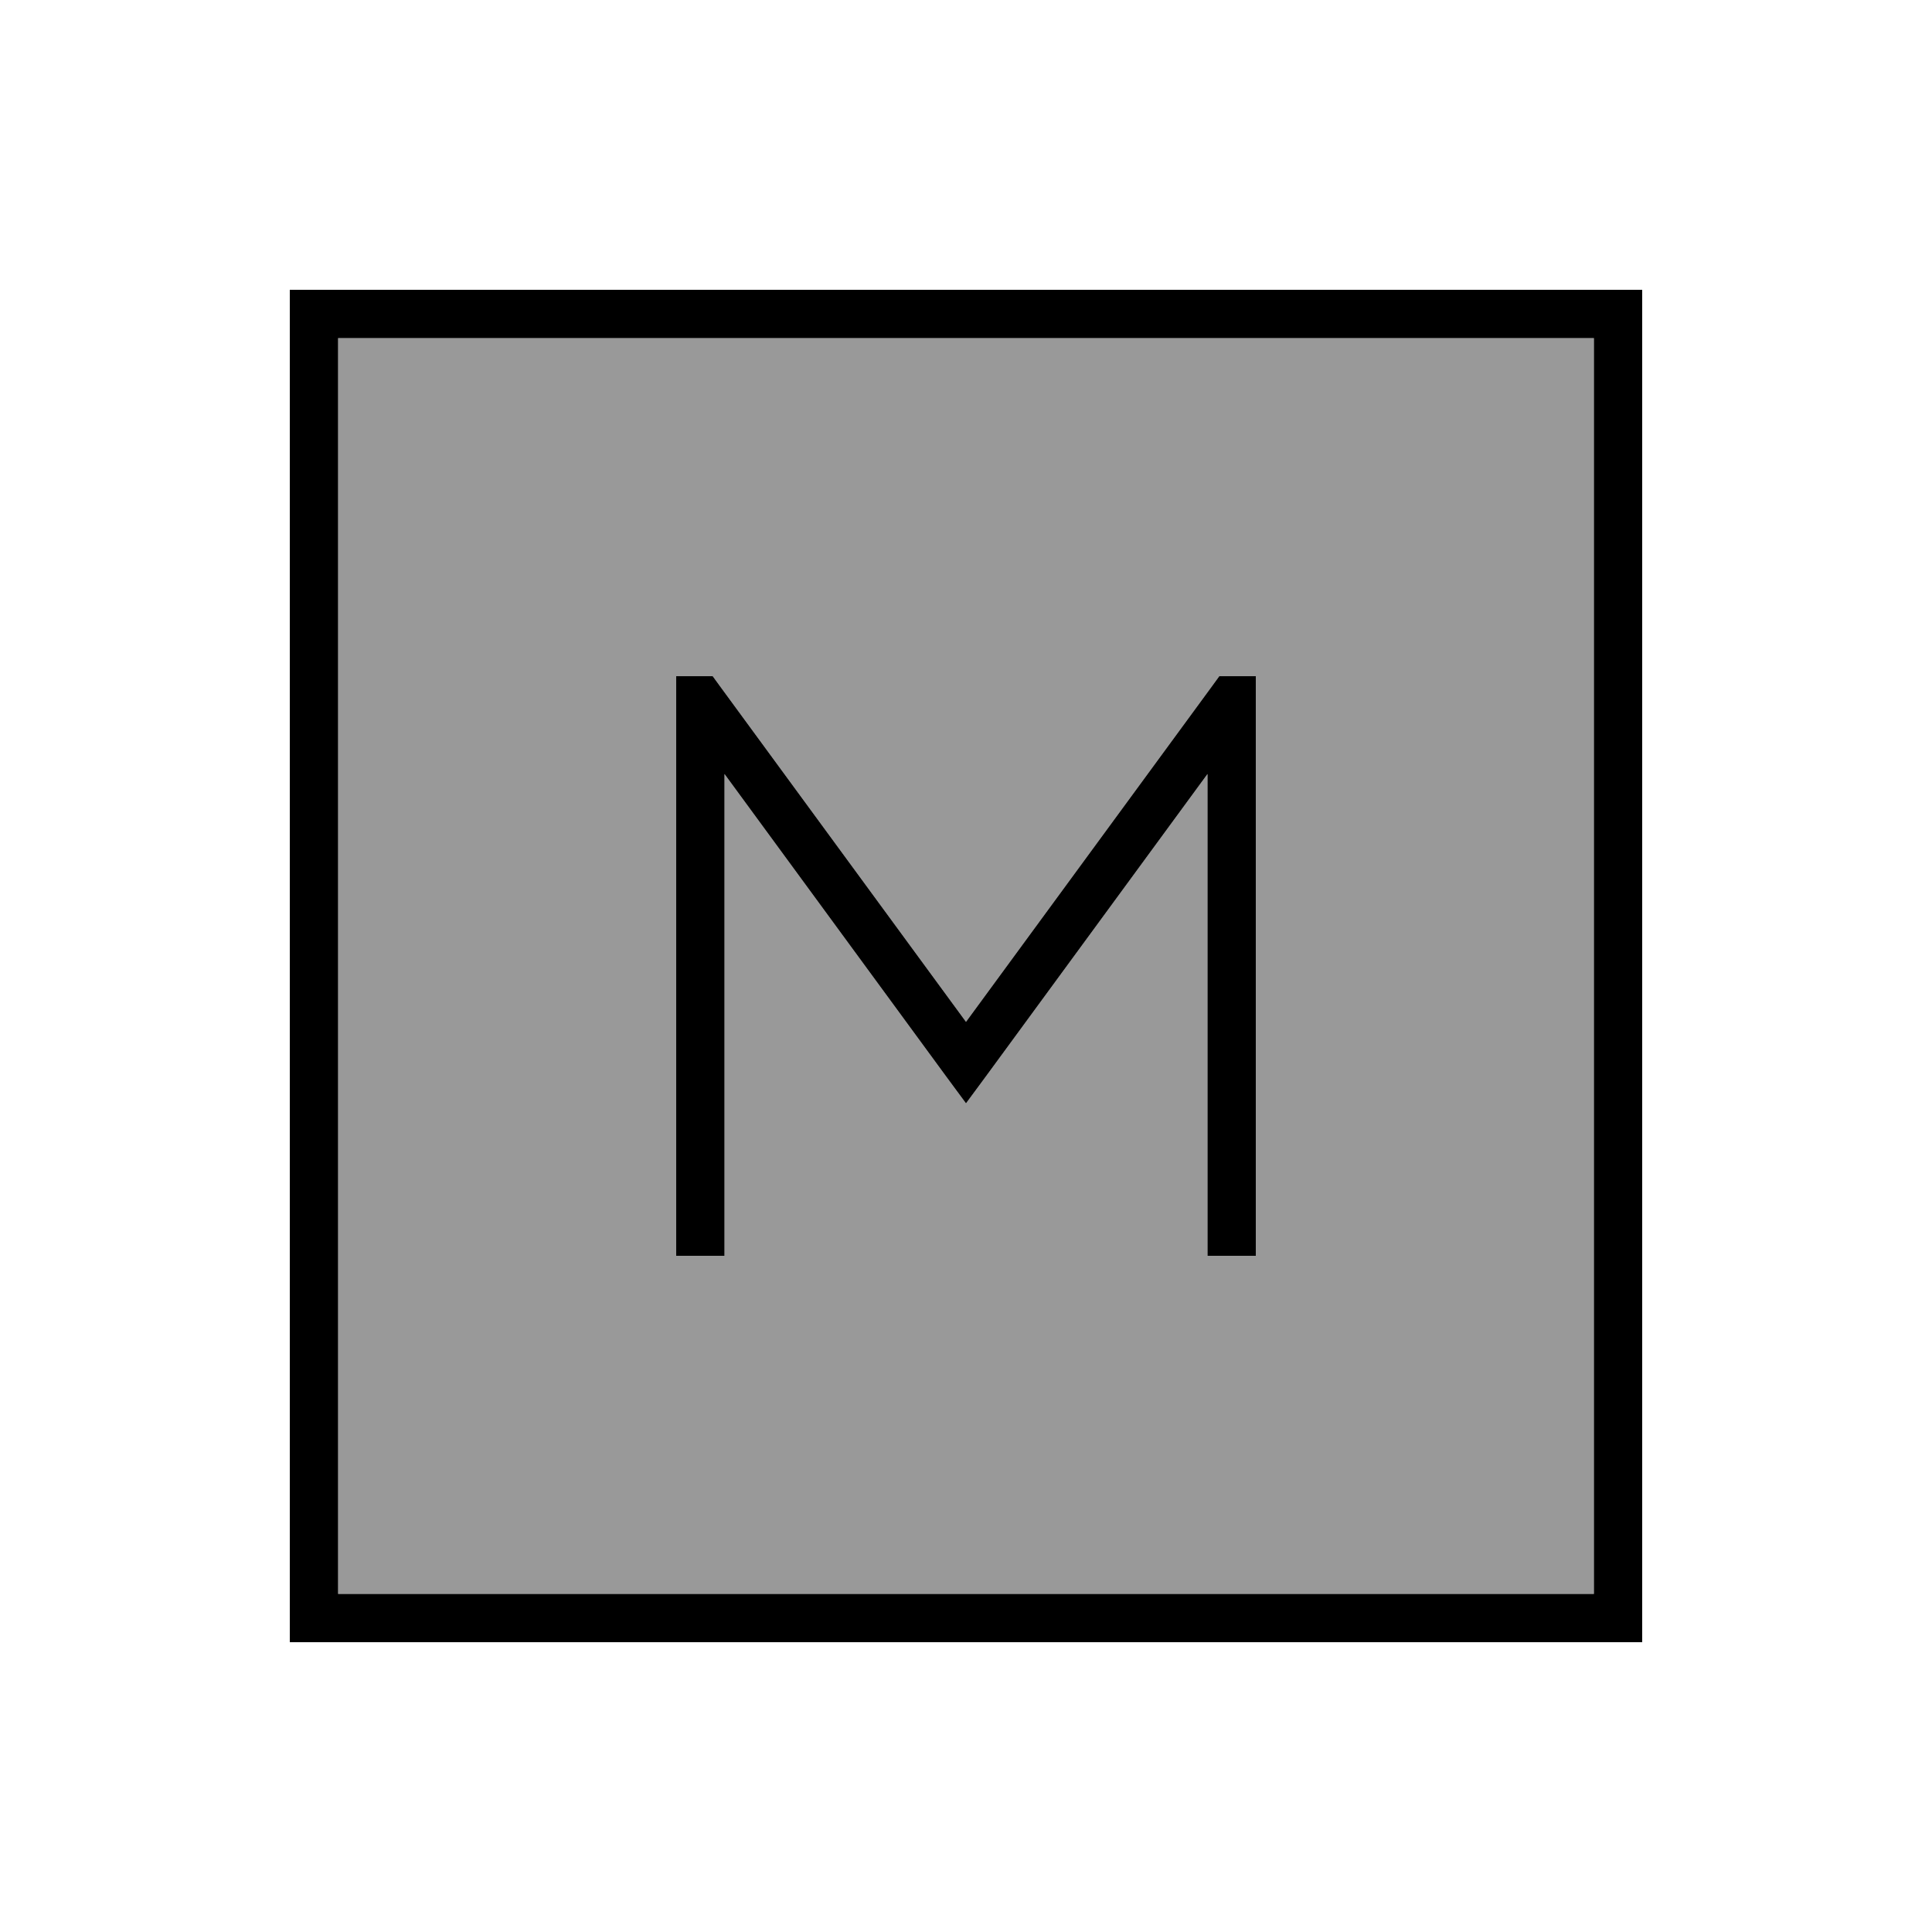 <svg xmlns="http://www.w3.org/2000/svg" viewBox="0 0 640 640"><!--! Font Awesome Pro 7.1.0 by @fontawesome - https://fontawesome.com License - https://fontawesome.com/license (Commercial License) Copyright 2025 Fonticons, Inc. --><path opacity=".4" fill="currentColor" d="M112 112L528 112L528 528L112 528L112 112zM224 224L224 416L240 416L240 256.4L313.5 356.7L320 365.5L326.5 356.7L400 256.4L400 416L416 416L416 224L403.9 224L401.5 227.3L320 338.5L238.5 227.3L236.1 224L224 224z"/><path fill="currentColor" d="M112 112L112 528L528 528L528 112L112 112zM96 96L544 96L544 544L96 544L96 96zM224 232L224 224L236.1 224L238.5 227.3L320 338.5L401.5 227.3L403.9 224L416 224L416 416L400 416L400 256.4L326.5 356.7L320 365.5L313.5 356.7L240 256.4L240 416L224 416L224 232z"/></svg>